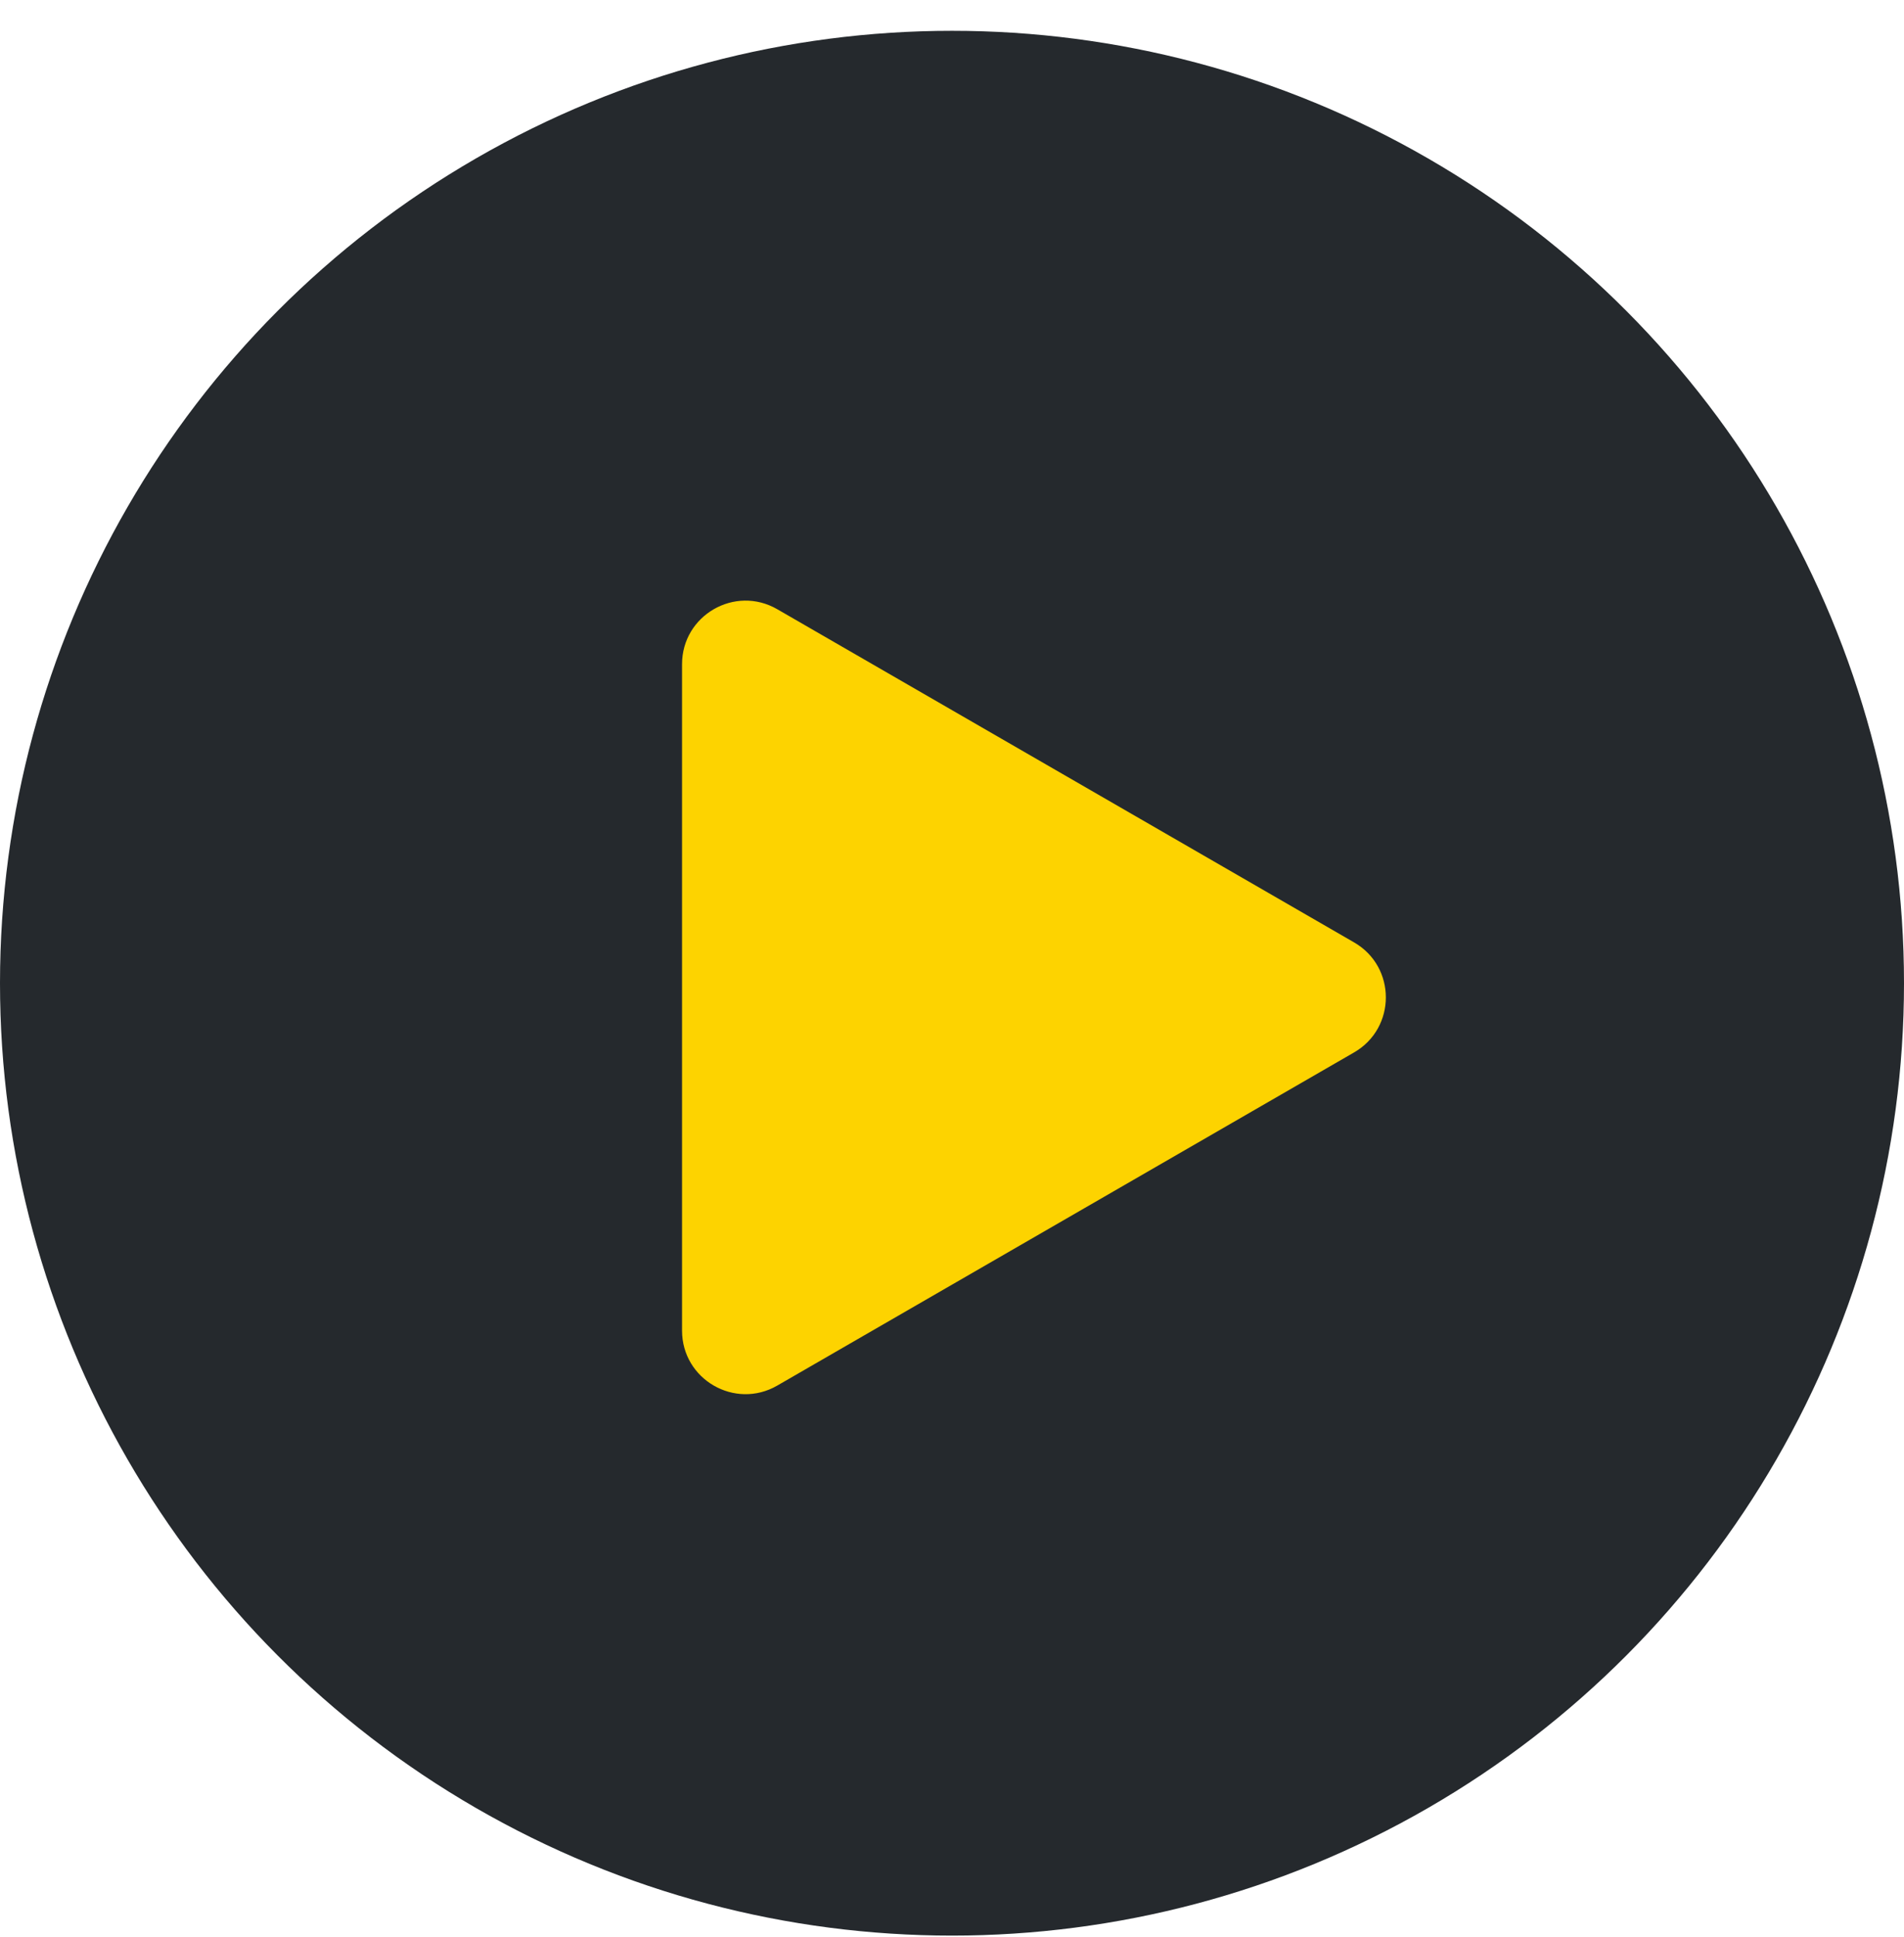 <?xml version="1.0" encoding="UTF-8"?> <svg xmlns="http://www.w3.org/2000/svg" width="60" height="61" viewBox="0 0 60 61" fill="none"> <ellipse cx="30" cy="30.967" rx="30" ry="29.997" fill="#25292D"></ellipse> <path d="M42.671 29.682C44.005 30.452 44.005 32.377 42.671 33.147L24.493 43.641C23.159 44.41 21.493 43.448 21.493 41.909L21.493 20.92C21.493 19.381 23.159 18.418 24.493 19.188L42.671 29.682Z" fill="#FDD300"></path> </svg> 